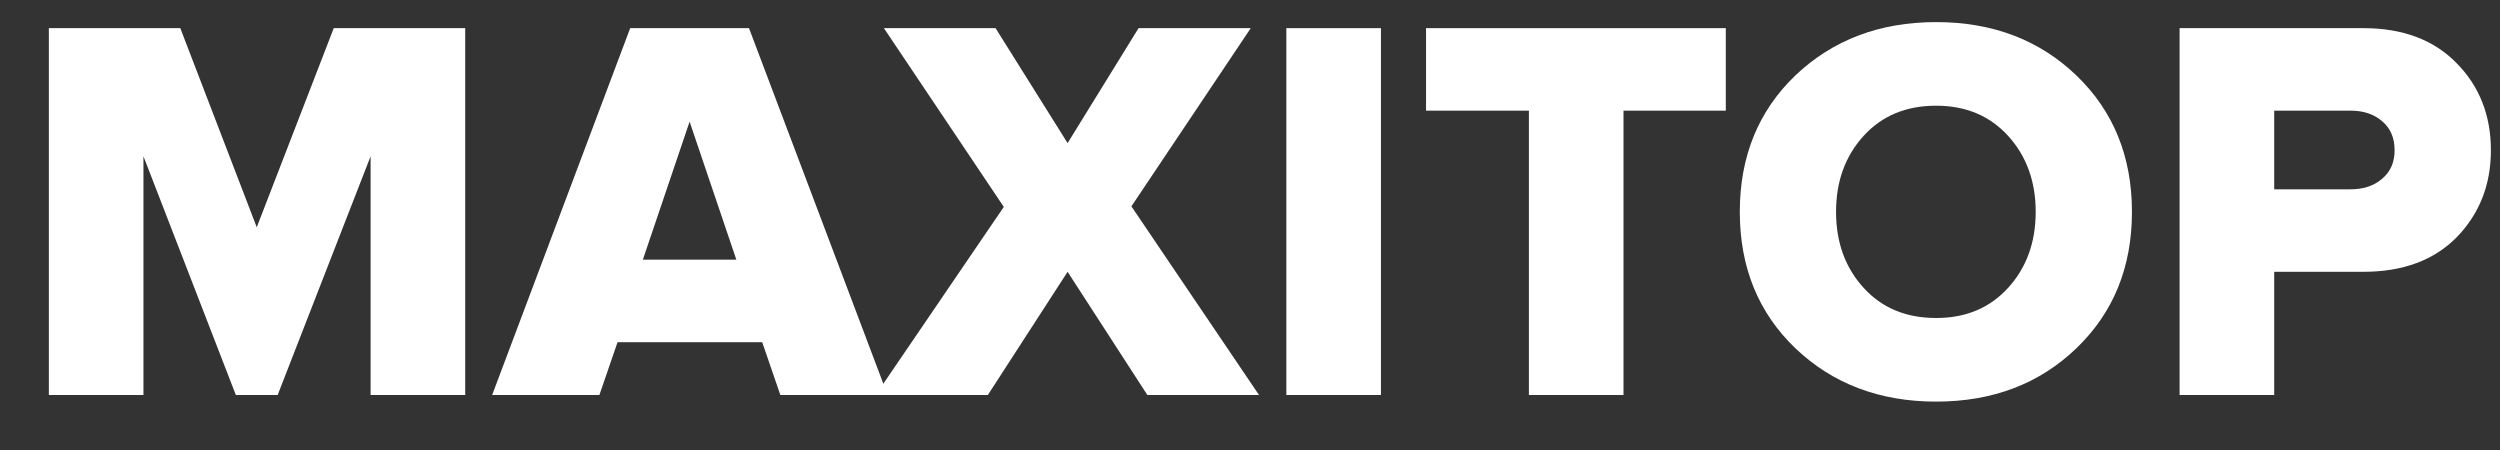 <svg width="50" height="9" viewBox="0 0 50 9" fill="none" xmlns="http://www.w3.org/2000/svg">
<rect x="0" y="0" width="50" height="9" fill="#333333" stroke="none"/>
<path d="M9.304 7.9H7.412V3.126L5.553 7.9H4.717L2.869 3.126V7.9H0.977V0.563H3.606L5.135 4.545L6.675 0.563H9.304V7.9Z" fill="white"/>
<path d="M17.752 7.9H15.607L15.244 6.844H12.351L11.988 7.9H9.843L12.604 0.563H14.98L17.752 7.9ZM14.727 5.194L13.792 2.433L12.857 5.194H14.727Z" fill="white"/>
<path d="M25.18 7.9H22.947L21.352 5.436L19.757 7.9H17.513L20.076 4.138L17.678 0.563H19.911L21.352 2.862L22.771 0.563H25.015L22.628 4.127L25.18 7.9Z" fill="white"/>
<path d="M27.619 7.9H25.727V0.563H27.619V7.9Z" fill="white"/>
<path d="M32.47 7.9H30.578V2.213H28.521V0.563H34.516V2.213H32.47V7.9Z" fill="white"/>
<path d="M41.528 6.965C40.787 7.677 39.852 8.032 38.723 8.032C37.593 8.032 36.655 7.677 35.907 6.965C35.166 6.254 34.796 5.345 34.796 4.237C34.796 3.13 35.166 2.221 35.907 1.509C36.655 0.798 37.593 0.442 38.723 0.442C39.852 0.442 40.787 0.798 41.528 1.509C42.268 2.221 42.639 3.13 42.639 4.237C42.639 5.345 42.268 6.254 41.528 6.965ZM38.723 6.36C39.317 6.36 39.797 6.159 40.164 5.755C40.53 5.352 40.714 4.846 40.714 4.237C40.714 3.629 40.53 3.123 40.164 2.719C39.797 2.316 39.317 2.114 38.723 2.114C38.121 2.114 37.637 2.316 37.271 2.719C36.904 3.123 36.721 3.629 36.721 4.237C36.721 4.846 36.904 5.352 37.271 5.755C37.637 6.159 38.121 6.36 38.723 6.36Z" fill="white"/>
<path d="M45.484 7.9H43.592V0.563H47.266C48.058 0.563 48.681 0.798 49.136 1.267C49.59 1.729 49.818 2.309 49.818 3.005C49.818 3.695 49.59 4.274 49.136 4.743C48.681 5.205 48.058 5.436 47.266 5.436H45.484V7.9ZM47.013 3.786C47.269 3.786 47.478 3.717 47.64 3.577C47.808 3.438 47.892 3.247 47.892 3.005C47.892 2.756 47.808 2.562 47.64 2.422C47.478 2.283 47.269 2.213 47.013 2.213H45.484V3.786H47.013Z" fill="white"/>
</svg>
